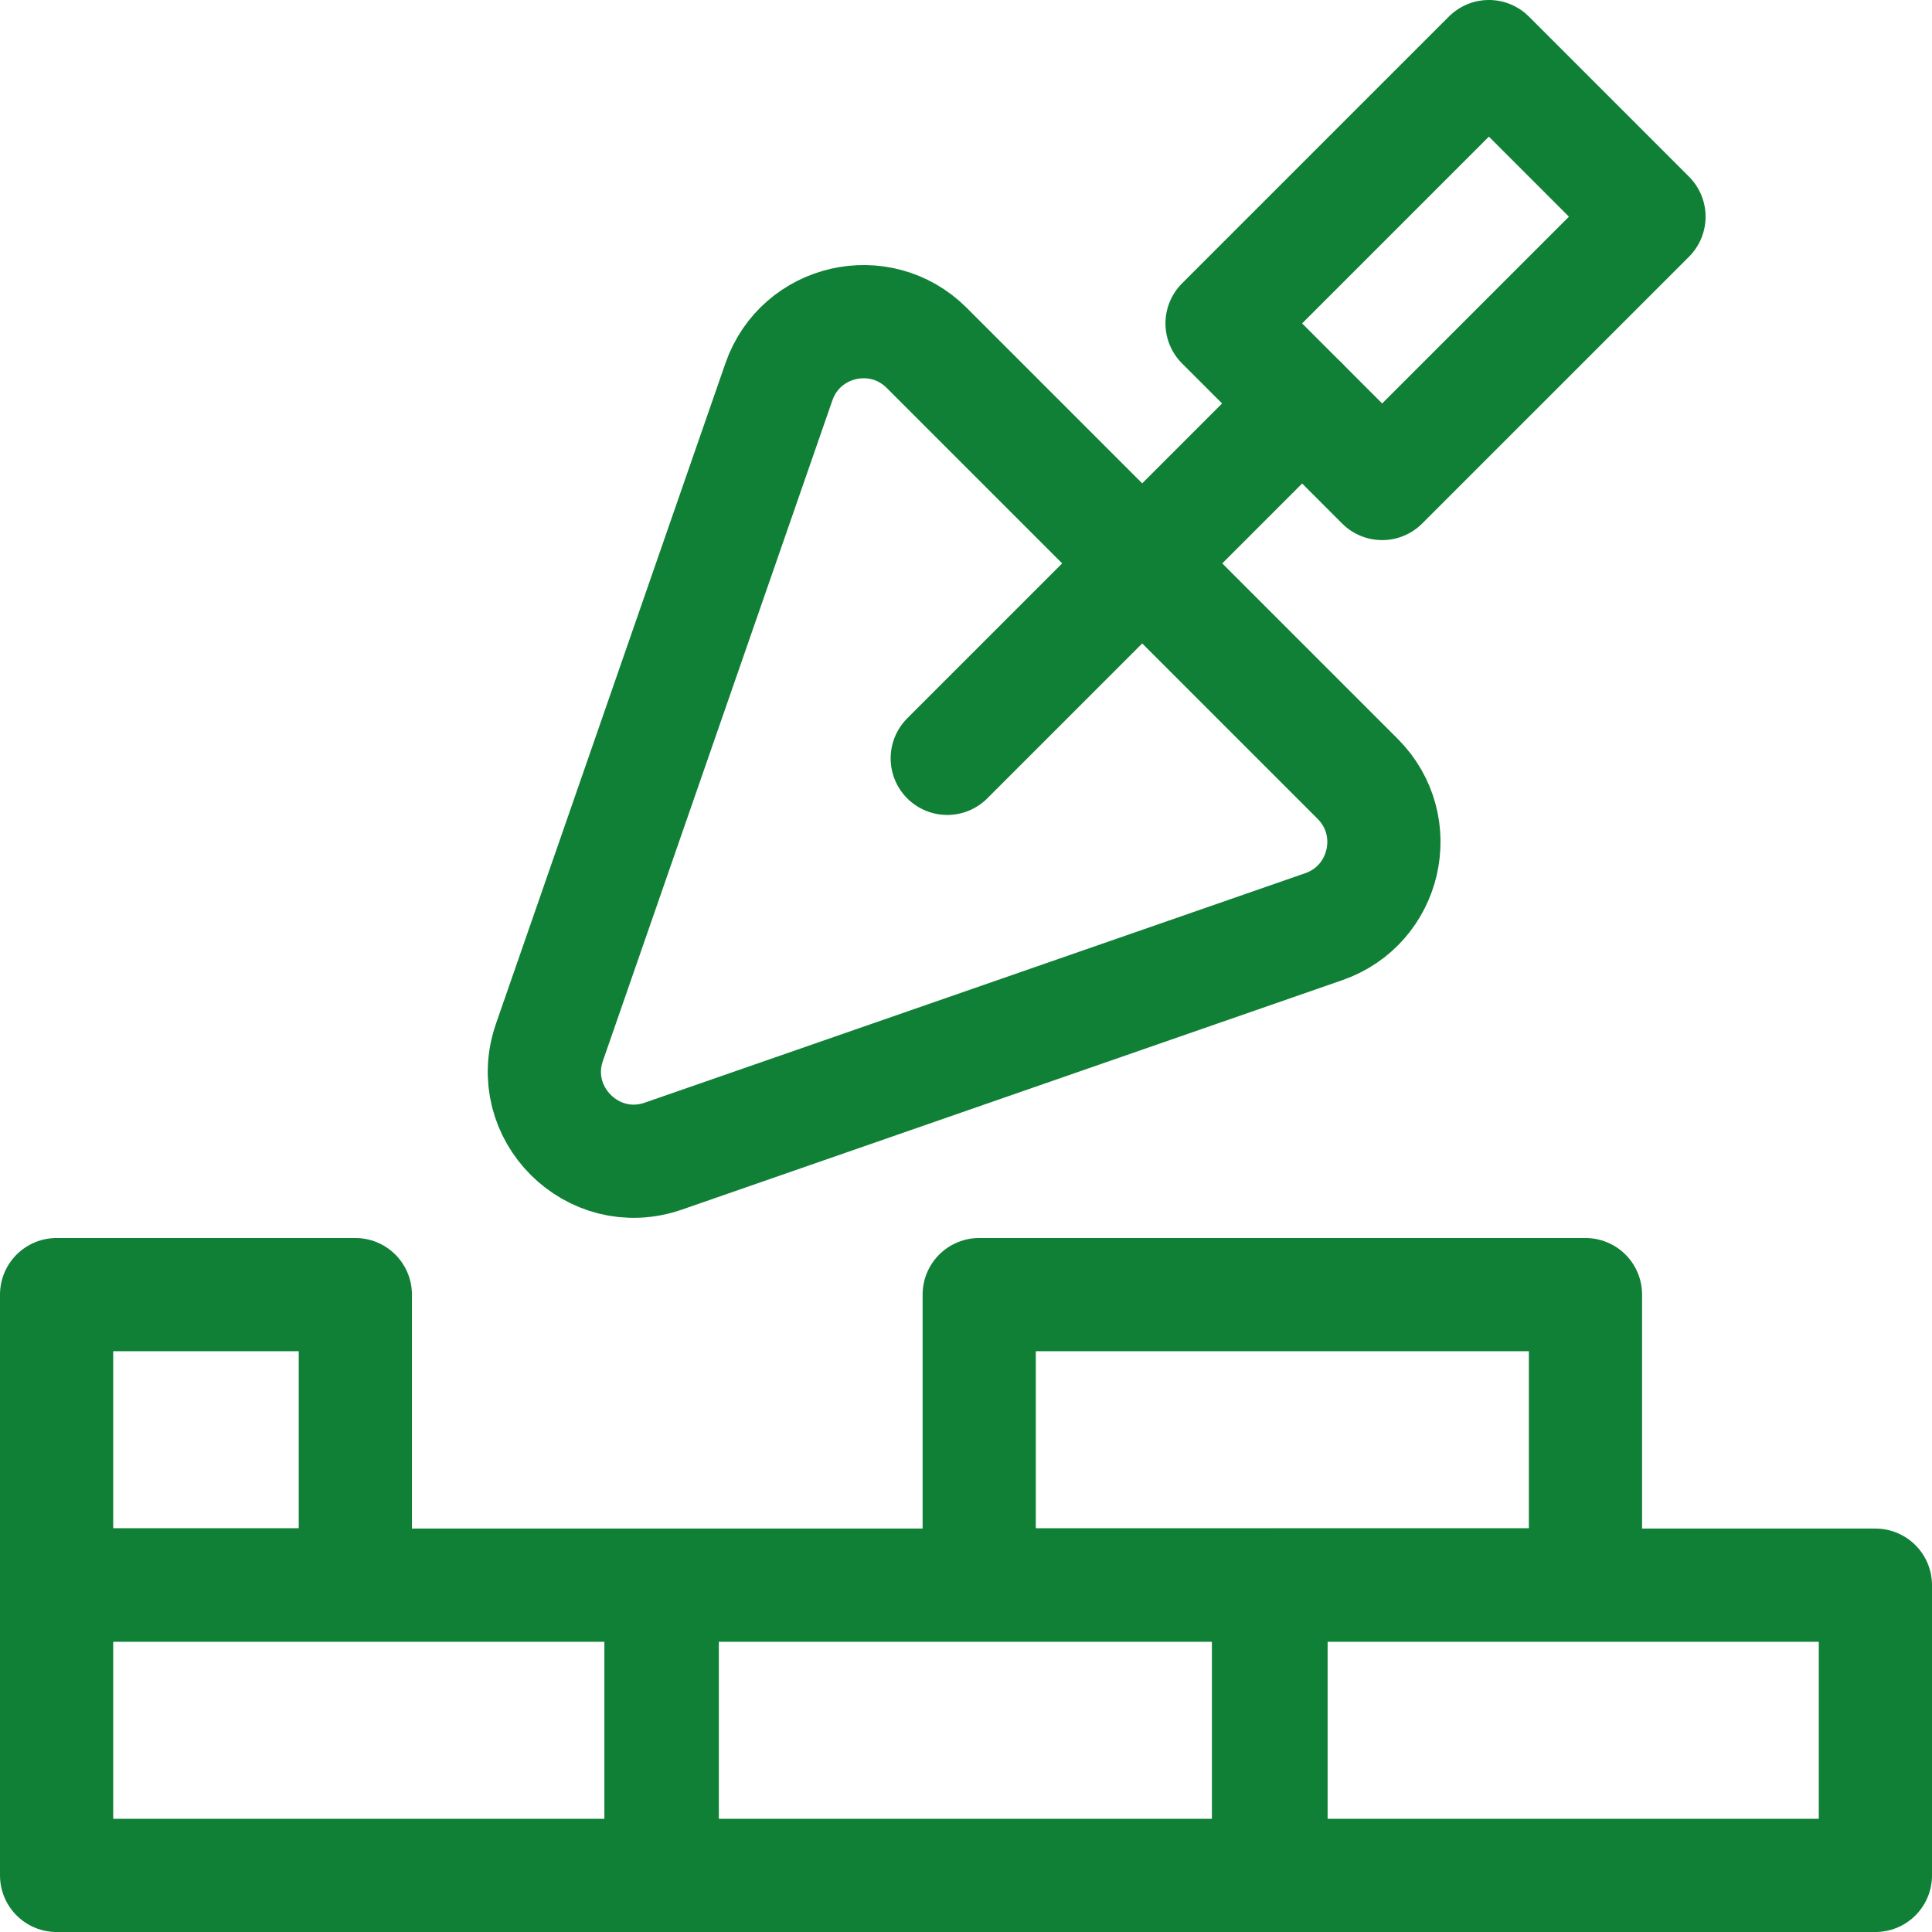 <svg xmlns="http://www.w3.org/2000/svg" version="1.1" xmlns:xlink="http://www.w3.org/1999/xlink" width="512" height="512" x="0" y="0" viewBox="0 0 512 512" style="enable-background:new 0 0 512 512" xml:space="preserve" class=""><g><path d="m350.811 245.583-175.006 60.8c-18.724 6.505-36.693-11.464-30.188-30.188l60.8-175.006c5.743-16.532 26.801-21.363 39.176-8.988l114.205 114.205c12.375 12.377 7.544 33.434-8.987 39.177z" style="stroke-width:30;stroke-linecap:round;stroke-linejoin:round;stroke-miterlimit:10;" fill="none" stroke="#0f8036" stroke-width="30" stroke-linecap="round" stroke-linejoin="round" stroke-miterlimit="10" data-original="#000000" opacity="1" class=""></path><path d="M350.431 21.569h60v100h-60z" style="stroke-width:30;stroke-linecap:round;stroke-linejoin:round;stroke-miterlimit:10;" transform="rotate(45.001 380.434 71.564)" fill="none" stroke="#0f8036" stroke-width="30" stroke-linecap="round" stroke-linejoin="round" stroke-miterlimit="10" data-original="#000000" opacity="1" class=""></path><path d="m345.076 106.924-94.045 94.045M175.5 420.085h160.667V497H175.5zM259.5 343.085h160.667V420H259.5zM15 343.085h79.167V420H15z" style="stroke-width:30;stroke-linecap:round;stroke-linejoin:round;stroke-miterlimit:10;" fill="none" stroke="#0f8036" stroke-width="30" stroke-linecap="round" stroke-linejoin="round" stroke-miterlimit="10" data-original="#000000" opacity="1" class=""></path><path d="M336.833 420.085H497V497H336.833z" style="stroke-width:30;stroke-linecap:round;stroke-linejoin:round;stroke-miterlimit:10;" transform="rotate(-180 416.917 458.543)" fill="none" stroke="#0f8036" stroke-width="30" stroke-linecap="round" stroke-linejoin="round" stroke-miterlimit="10" data-original="#000000" opacity="1" class=""></path><path d="M15 420.085h160.167V497H15z" style="stroke-width:30;stroke-linecap:round;stroke-linejoin:round;stroke-miterlimit:10;" fill="none" stroke="#0f8036" stroke-width="30" stroke-linecap="round" stroke-linejoin="round" stroke-miterlimit="10" data-original="#000000" opacity="1" class=""></path></g></svg>